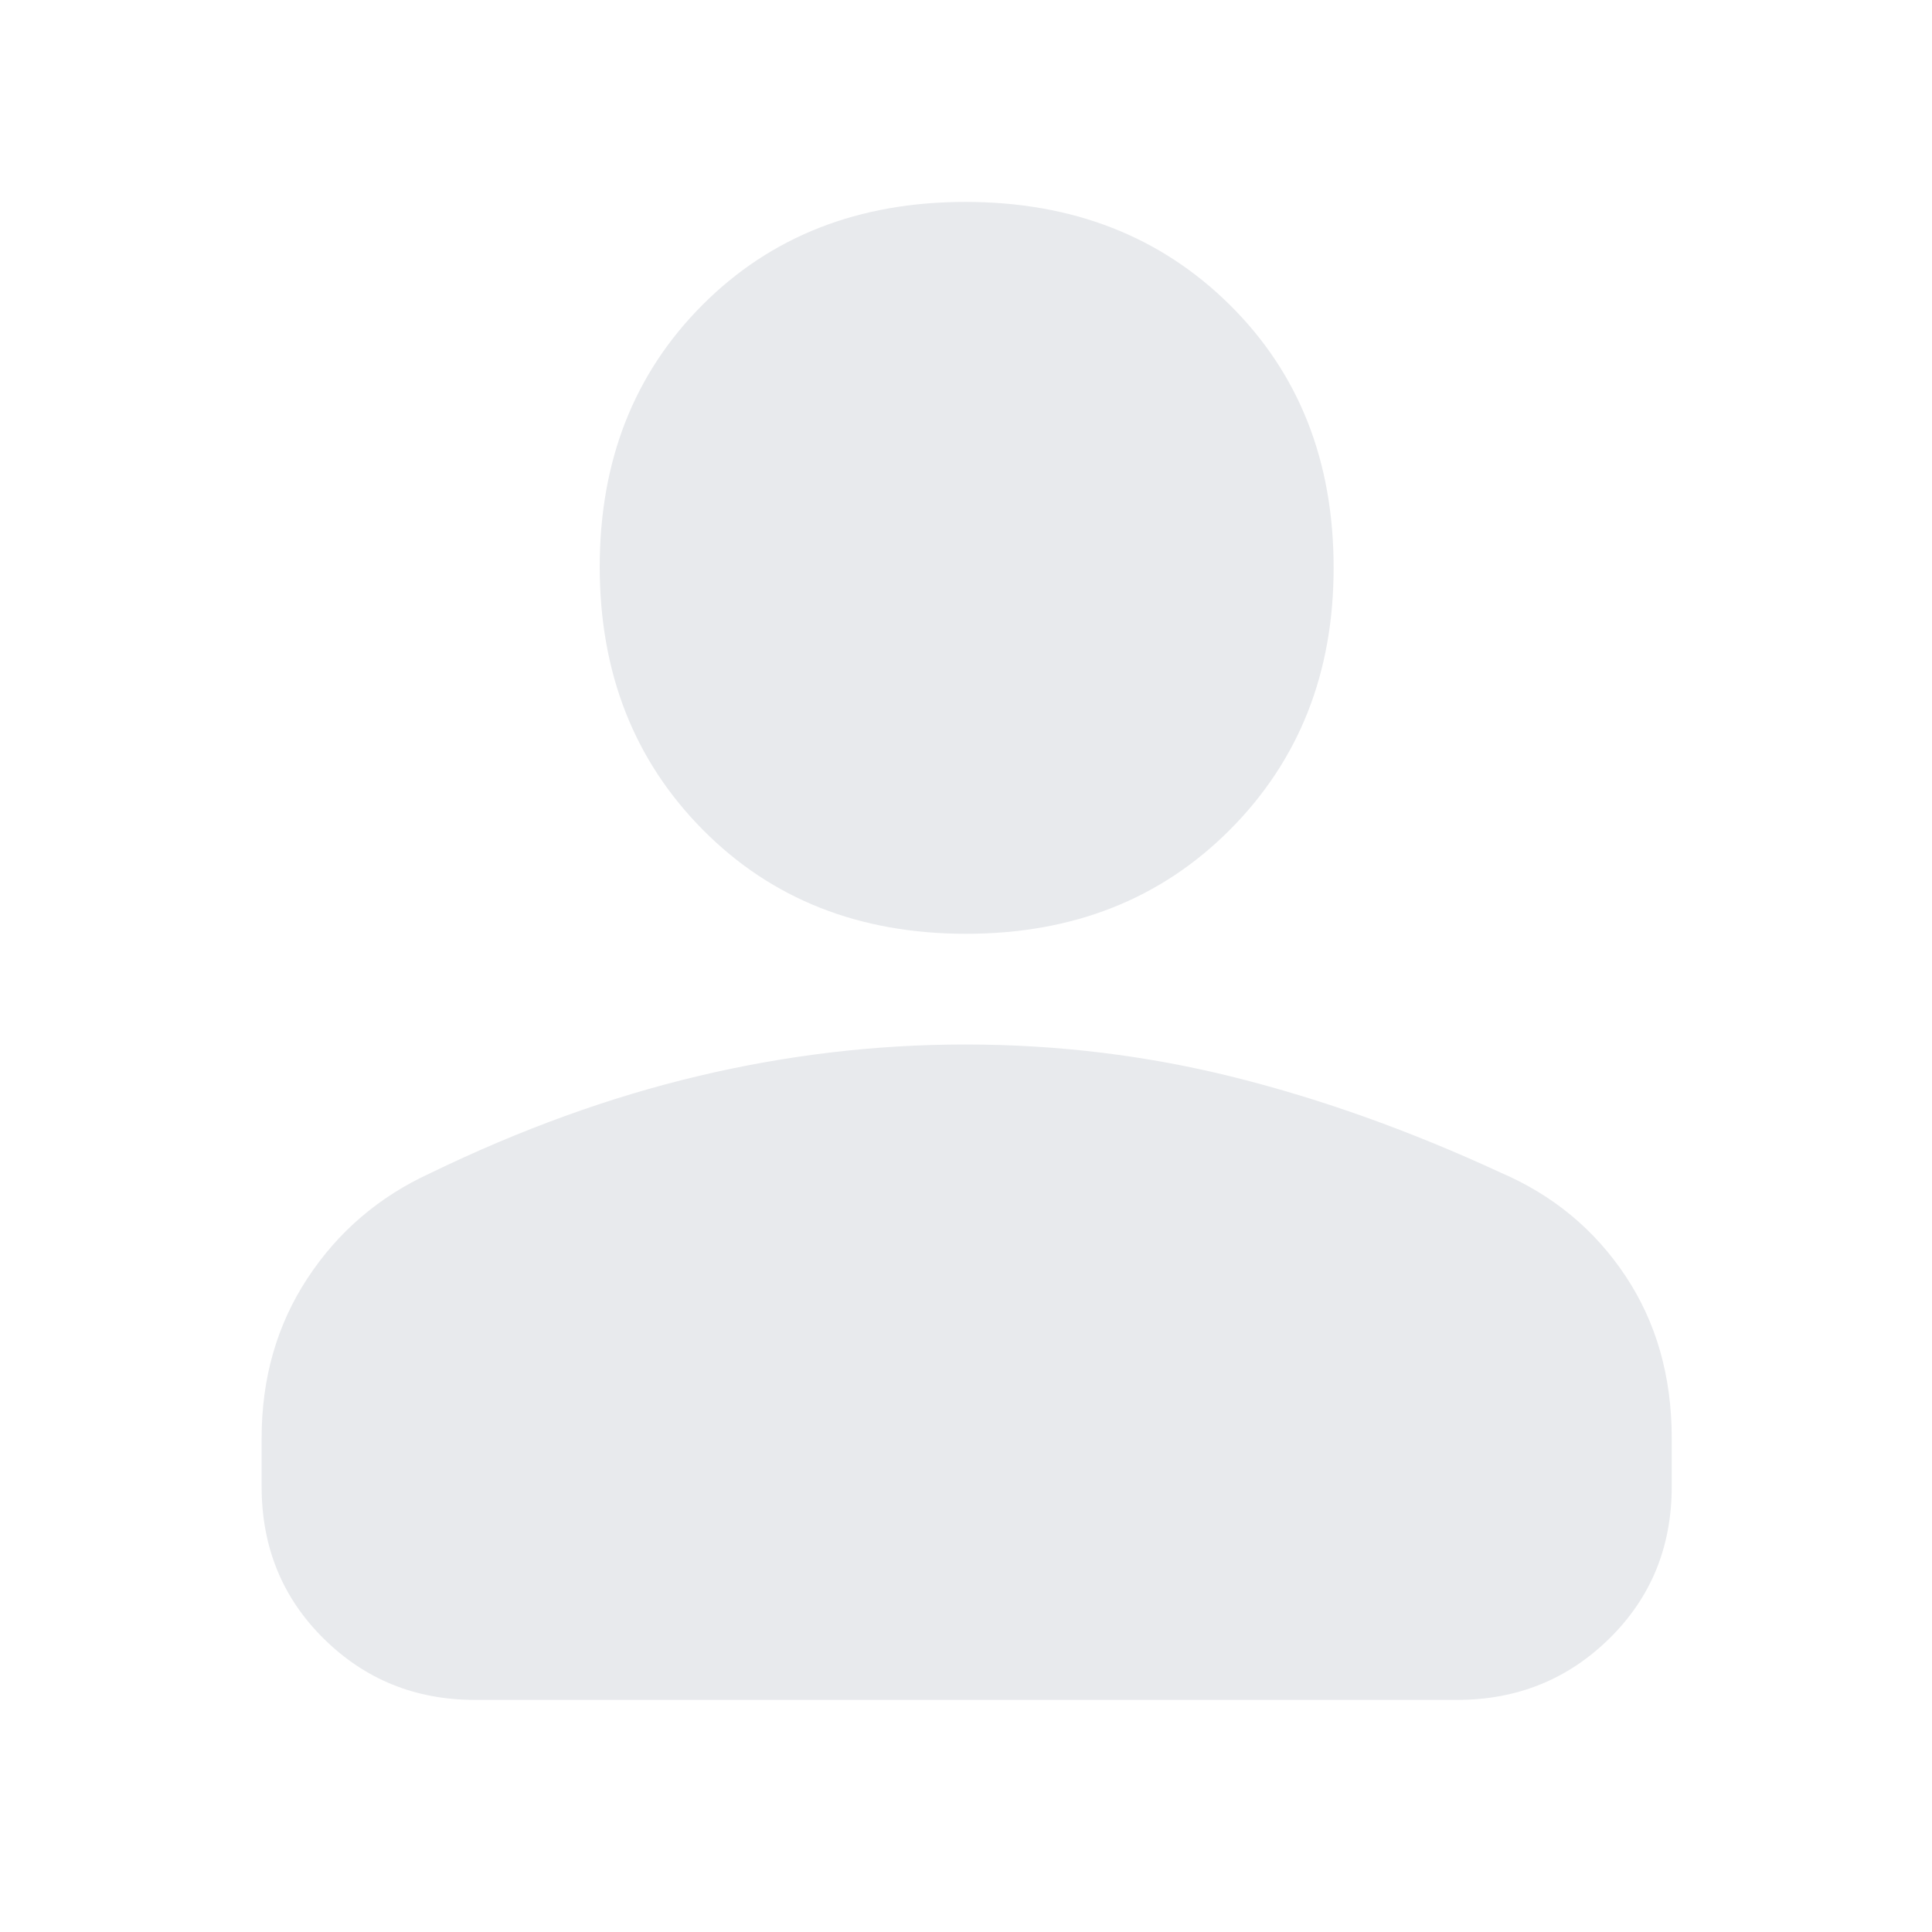 <svg xmlns="http://www.w3.org/2000/svg" height="40px" viewBox="0 -960 960 960" width="40px" fill="#e8eaed"><path d="M480.02-496q-79.6 0-130.81-51.71Q298-599.42 298-678.36q0-78.95 51.05-130.13 51.05-51.18 130.66-51.18 79.6 0 131.28 51.07 51.68 51.07 51.68 130.74 0 78.44-51.52 130.15Q559.63-496 480.02-496ZM130-221.33v-24.07q0-44.74 22.77-79.41 22.76-34.66 60.9-52.19 67.33-32.67 133.34-48.33 66-15.67 132.65-15.67 68.65 0 133.83 16.33 65.18 16.34 132.18 47.34 38.98 16.75 61.99 51.3 23.01 34.56 23.01 80.63v24.07q0 45.06-31.02 75.53-31.01 30.47-75.65 30.47H236q-44.37 0-75.18-30.47Q130-176.27 130-221.33Z"/></svg>